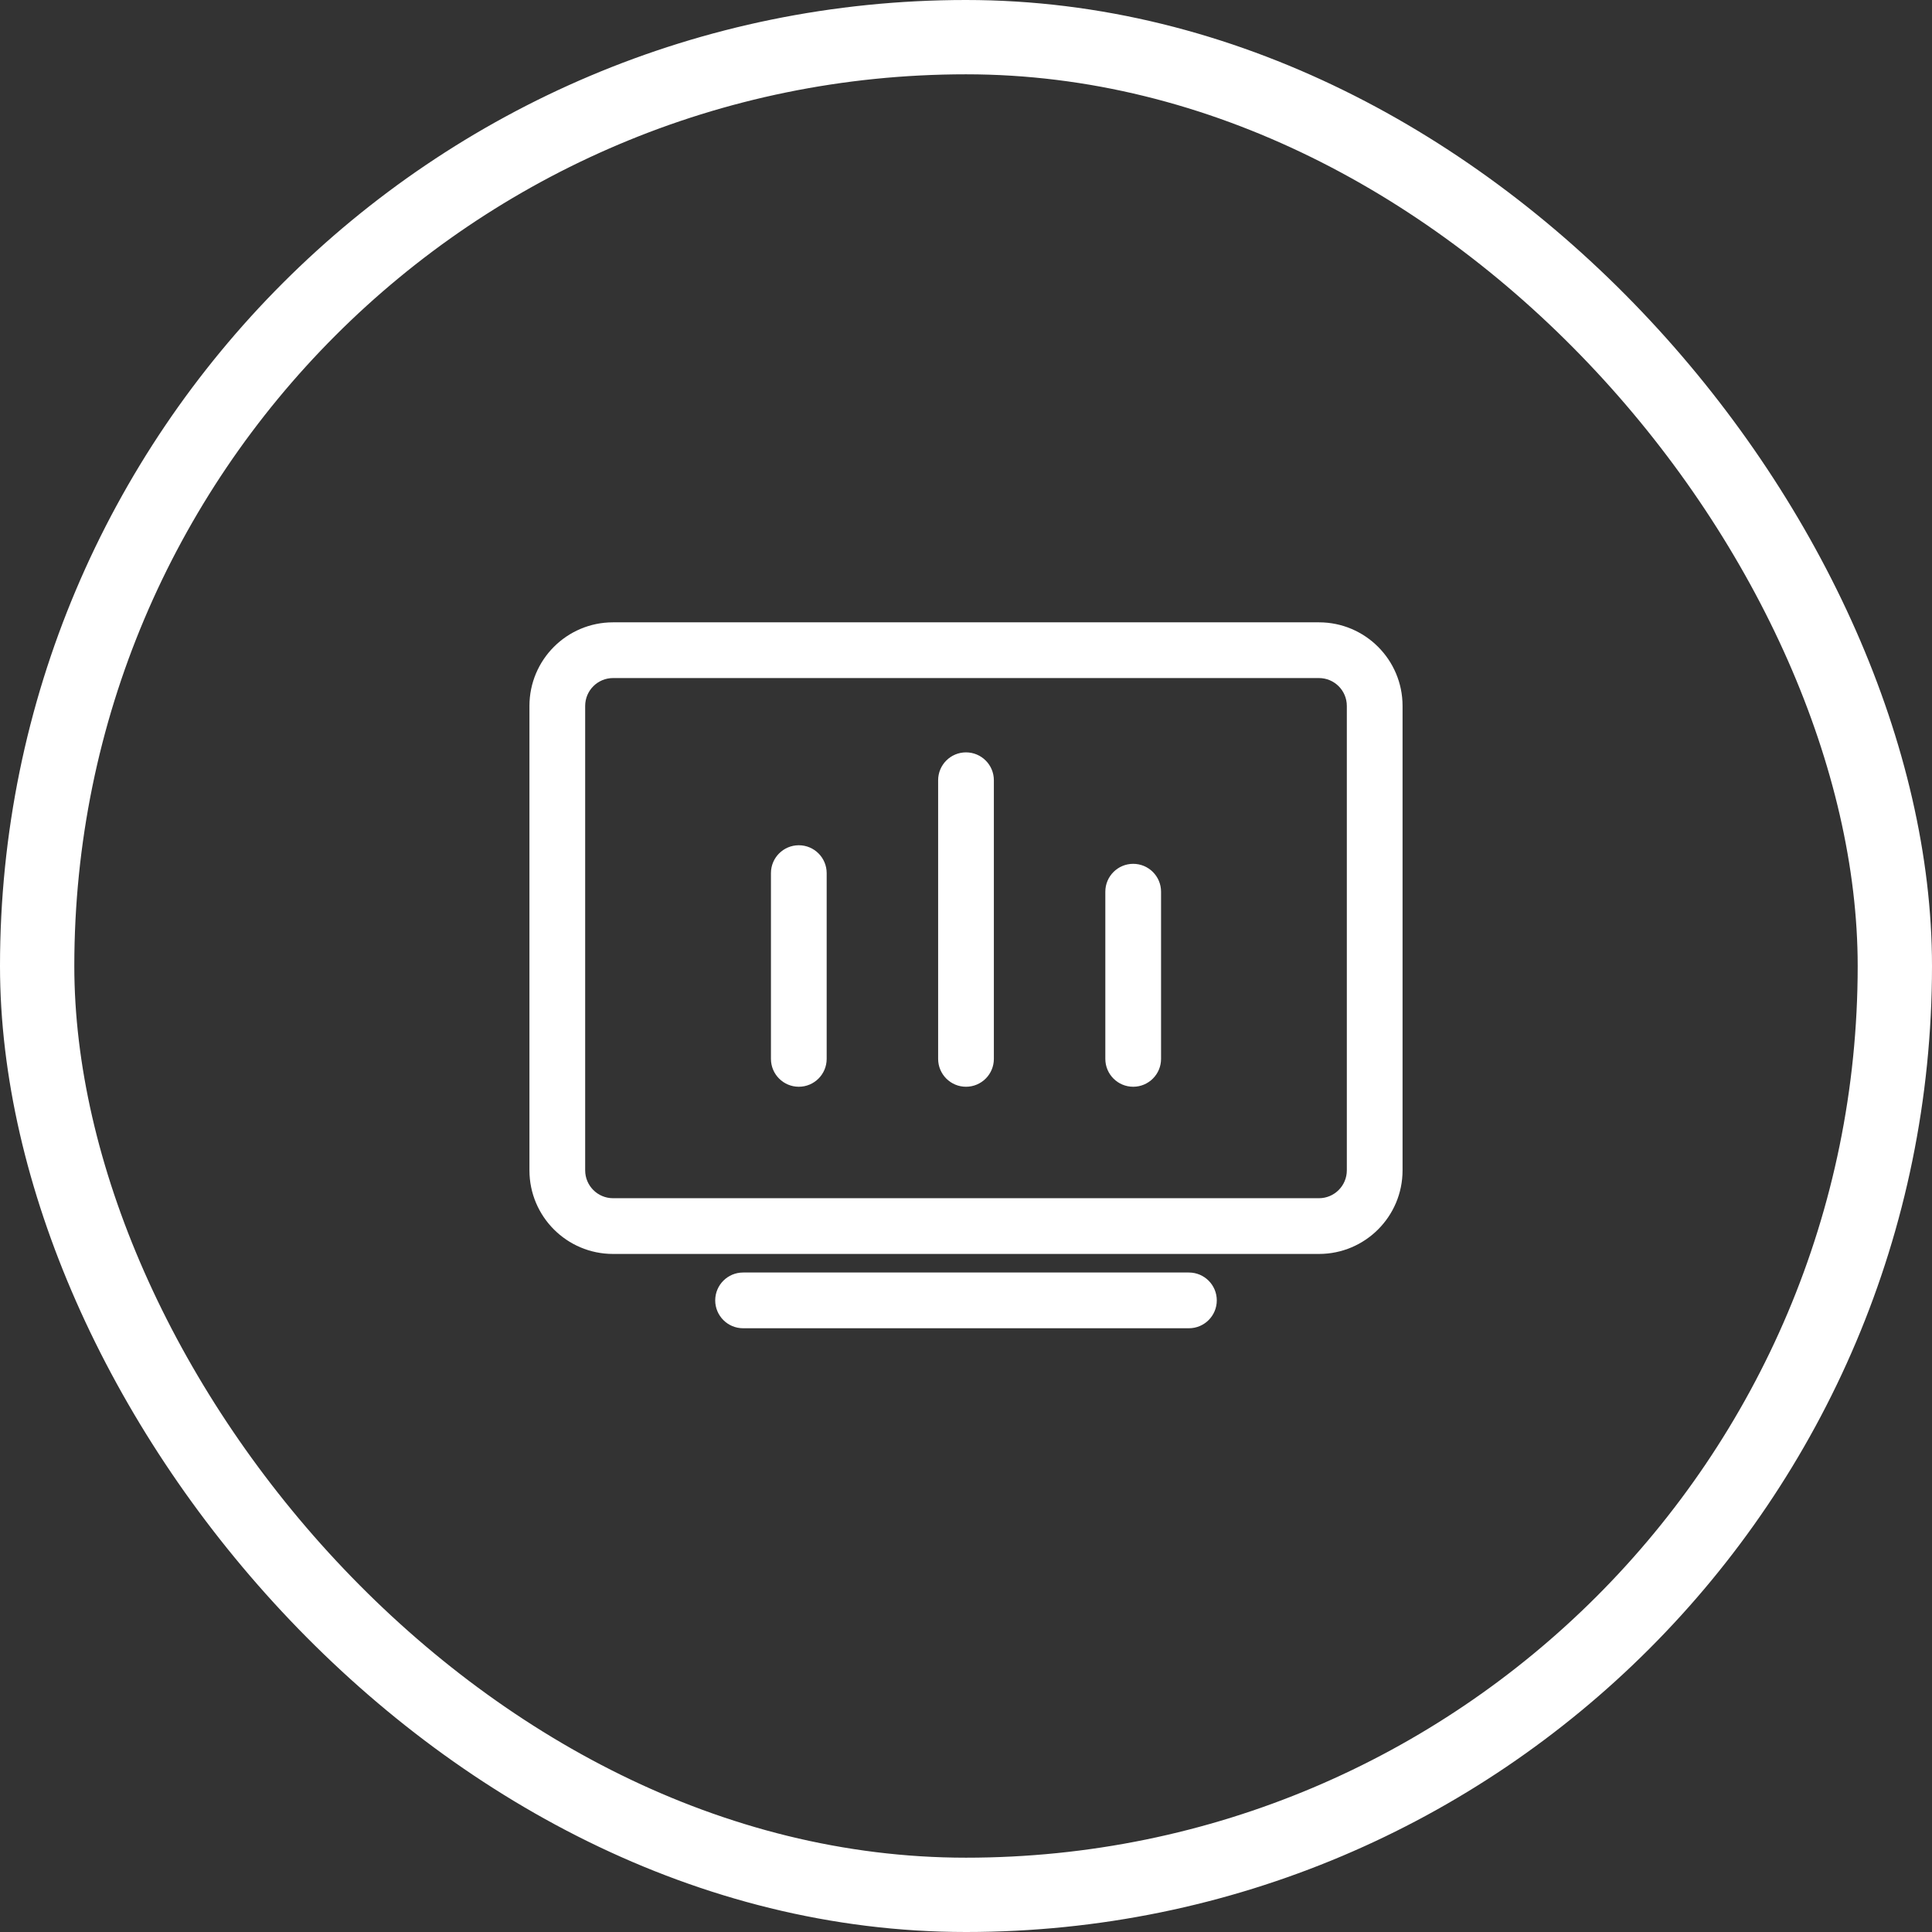 <svg width="104" height="104" viewBox="0 0 104 104" fill="none" xmlns="http://www.w3.org/2000/svg">
<rect x="0" y="0" width="104" height="104" fill="#333333" stroke="none"/>
<rect x="2" y="2" width="100" height="100" rx="50" stroke="white" stroke-width="4"/>
<path fill-rule="evenodd" clip-rule="evenodd" d="M38.5 70C38.5 69.172 39.172 68.5 40 68.5H64C64.828 68.5 65.5 69.172 65.5 70C65.5 70.828 64.828 71.5 64 71.5H40C39.172 71.5 38.5 70.828 38.5 70Z" fill="white"/>
<path fill-rule="evenodd" clip-rule="evenodd" d="M28.5 38C28.5 35.515 30.515 33.5 33 33.5H71C73.485 33.5 75.5 35.515 75.5 38V63C75.5 65.485 73.485 67.5 71 67.5H33C30.515 67.5 28.5 65.485 28.5 63V38ZM33 36.5C32.172 36.5 31.5 37.172 31.5 38V63C31.5 63.828 32.172 64.5 33 64.5H71C71.828 64.5 72.5 63.828 72.5 63V38C72.5 37.172 71.828 36.5 71 36.5H33Z" fill="white"/>
<path fill-rule="evenodd" clip-rule="evenodd" d="M43 45.5C43.828 45.5 44.5 46.172 44.5 47V57C44.5 57.828 43.828 58.5 43 58.5C42.172 58.5 41.5 57.828 41.5 57V47C41.5 46.172 42.172 45.5 43 45.5Z" fill="white"/>
<path fill-rule="evenodd" clip-rule="evenodd" d="M61 46.5C61.828 46.5 62.5 47.172 62.5 48V57C62.5 57.828 61.828 58.5 61 58.5C60.172 58.5 59.5 57.828 59.5 57V48C59.5 47.172 60.172 46.5 61 46.5Z" fill="white"/>
<path fill-rule="evenodd" clip-rule="evenodd" d="M52 40.5C52.828 40.5 53.5 41.172 53.5 42V57C53.5 57.828 52.828 58.5 52 58.5C51.172 58.5 50.5 57.828 50.5 57V42C50.5 41.172 51.172 40.5 52 40.5Z" fill="white"/>
</svg>
